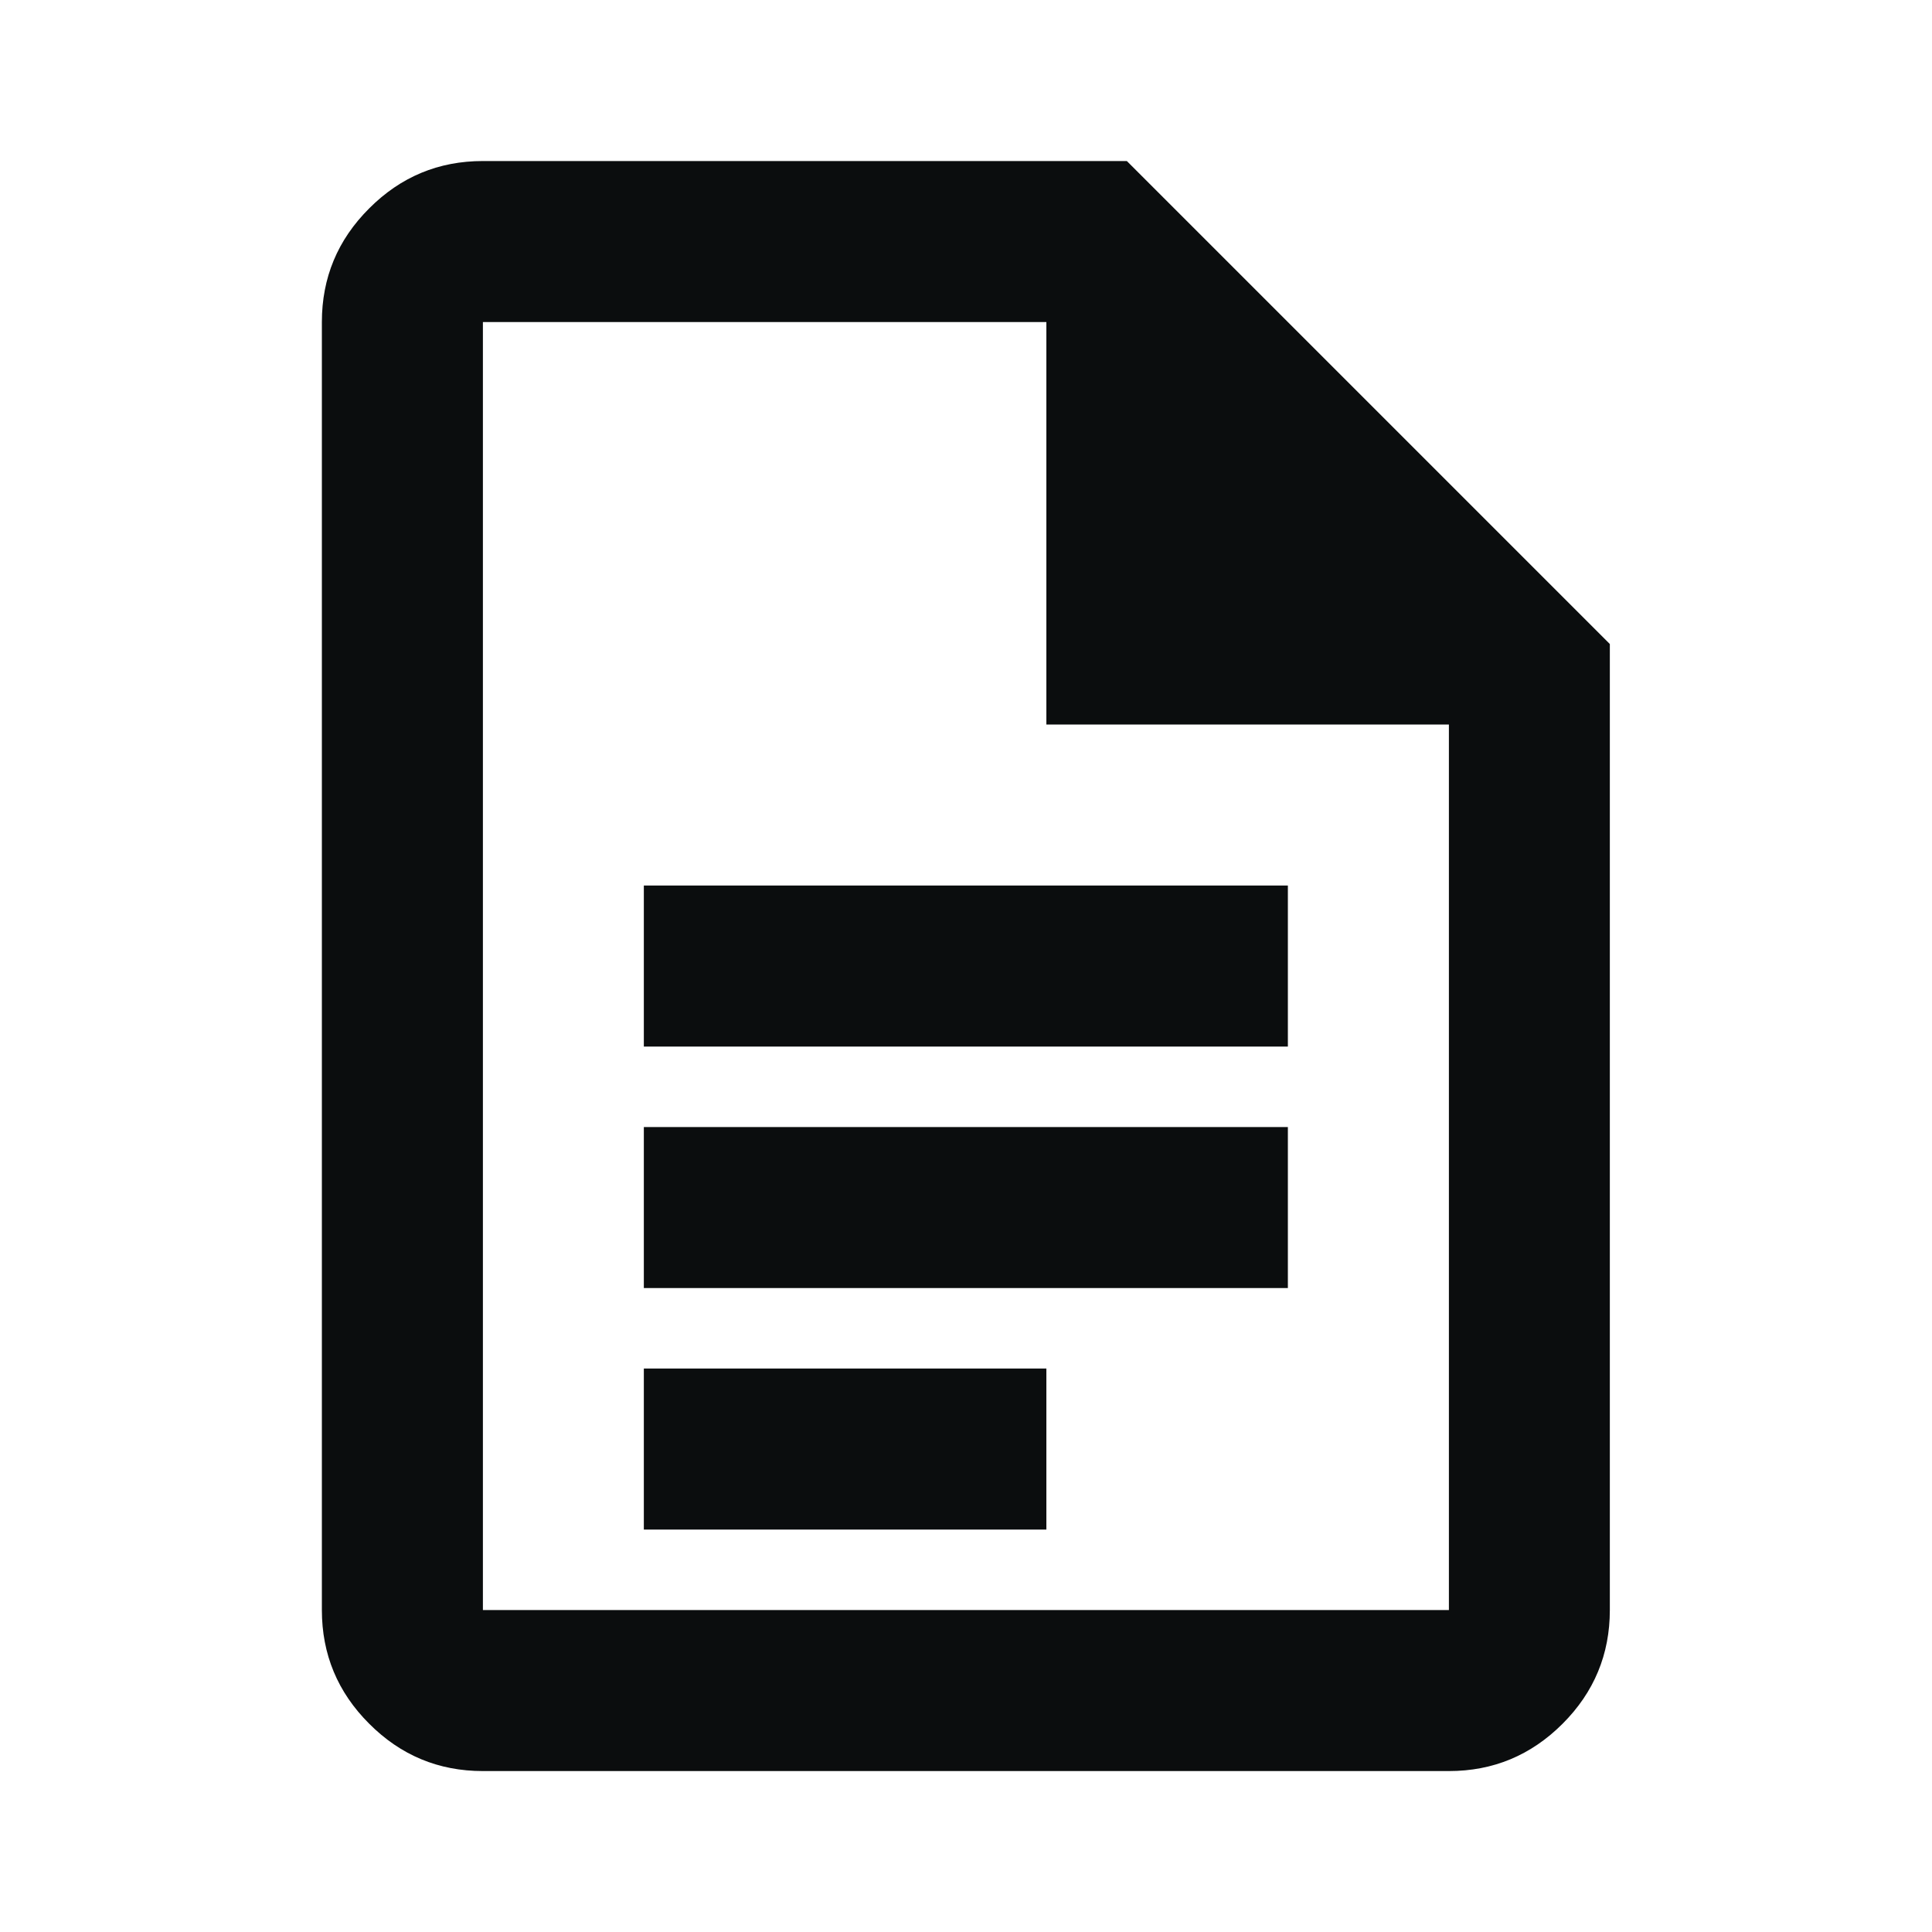 <svg width="20" height="20" viewBox="0 0 20 20" fill="none" xmlns="http://www.w3.org/2000/svg">
<path d="M6.665 10.834H13.332V9.167H6.665V10.834ZM6.665 13.334H13.332V11.667H6.665V13.334ZM6.665 15.834H10.832V14.167H6.665V15.834ZM4.999 18.334C4.54 18.334 4.148 18.171 3.822 17.844C3.495 17.518 3.332 17.125 3.332 16.667V3.334C3.332 2.875 3.495 2.483 3.822 2.157C4.148 1.83 4.54 1.667 4.999 1.667H11.665L16.665 6.667V16.667C16.665 17.125 16.502 17.518 16.176 17.844C15.849 18.171 15.457 18.334 14.999 18.334H4.999ZM10.832 7.5V3.334H4.999V16.667H14.999V7.5H10.832Z" fill="#0B0D0E"/>
</svg>
